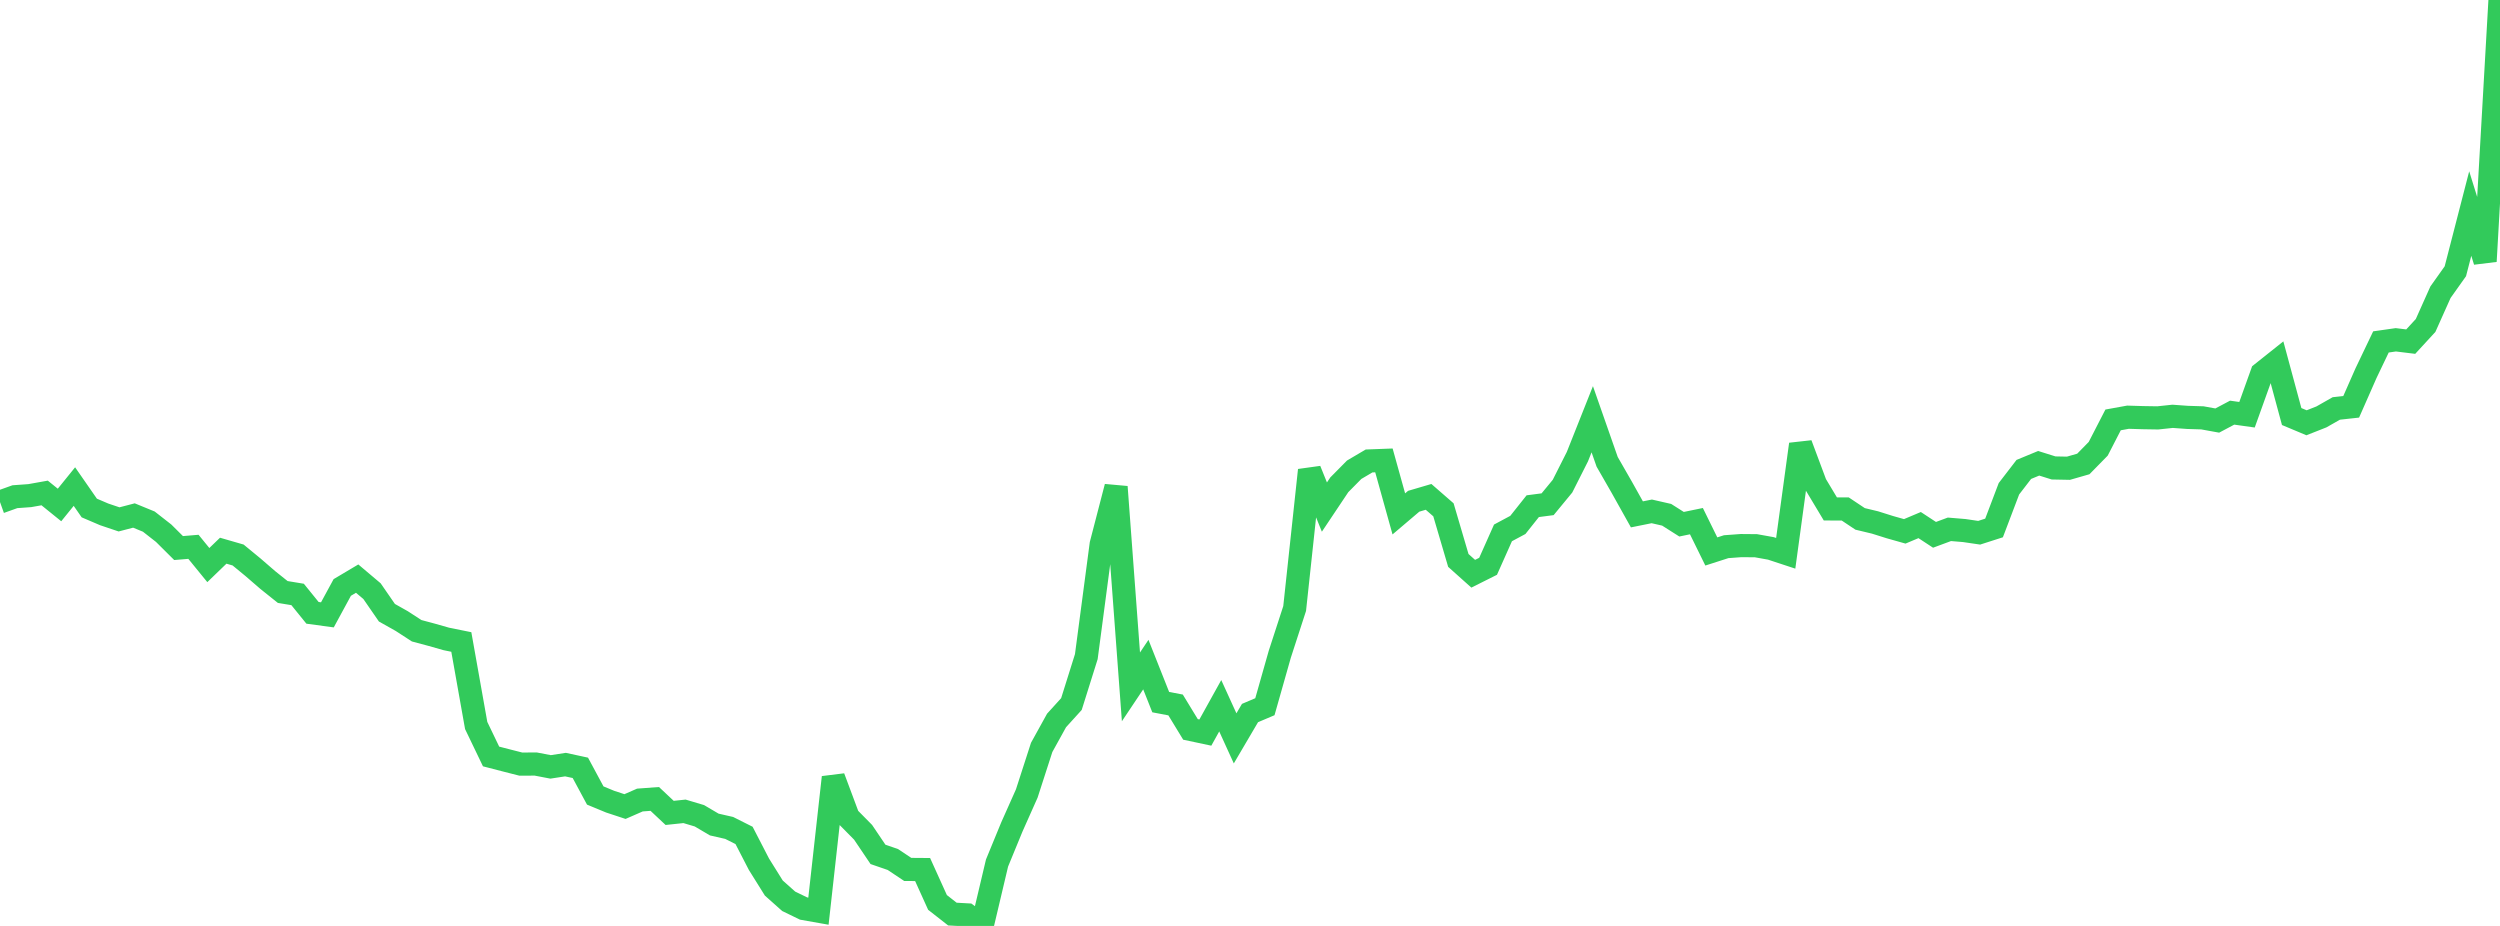 <?xml version="1.0" standalone="no"?>
<!DOCTYPE svg PUBLIC "-//W3C//DTD SVG 1.1//EN" "http://www.w3.org/Graphics/SVG/1.1/DTD/svg11.dtd">

<svg width="135" height="50" viewBox="0 0 135 50" preserveAspectRatio="none" 
  xmlns="http://www.w3.org/2000/svg"
  xmlns:xlink="http://www.w3.org/1999/xlink">


<polyline points="0.0, 27.11 0.804, 26.822 1.607, 26.764 2.411, 26.62 3.214, 27.269 4.018, 26.275 4.821, 27.432 5.625, 27.776 6.429, 28.047 7.232, 27.837 8.036, 28.167 8.839, 28.795 9.643, 29.595 10.446, 29.528 11.25, 30.514 12.054, 29.738 12.857, 29.97 13.661, 30.631 14.464, 31.325 15.268, 31.968 16.071, 32.1 16.875, 33.093 17.679, 33.202 18.482, 31.723 19.286, 31.245 20.089, 31.923 20.893, 33.087 21.696, 33.539 22.5, 34.061 23.304, 34.276 24.107, 34.504 24.911, 34.667 25.714, 39.176 26.518, 40.849 27.321, 41.057 28.125, 41.262 28.929, 41.258 29.732, 41.412 30.536, 41.289 31.339, 41.463 32.143, 42.957 32.946, 43.289 33.75, 43.554 34.554, 43.202 35.357, 43.142 36.161, 43.897 36.964, 43.812 37.768, 44.052 38.571, 44.525 39.375, 44.708 40.179, 45.112 40.982, 46.667 41.786, 47.955 42.589, 48.67 43.393, 49.061 44.196, 49.203 45.0, 41.977 45.804, 44.13 46.607, 44.944 47.411, 46.136 48.214, 46.413 49.018, 46.949 49.821, 46.955 50.625, 48.731 51.429, 49.36 52.232, 49.404 53.036, 50.0 53.839, 46.605 54.643, 44.65 55.446, 42.848 56.25, 40.36 57.054, 38.905 57.857, 38.019 58.661, 35.458 59.464, 29.39 60.268, 26.29 61.071, 37.091 61.875, 35.888 62.679, 37.915 63.482, 38.068 64.286, 39.388 65.089, 39.559 65.893, 38.11 66.696, 39.872 67.5, 38.504 68.304, 38.163 69.107, 35.334 69.911, 32.86 70.714, 25.391 71.518, 27.382 72.321, 26.18 73.125, 25.366 73.929, 24.892 74.732, 24.862 75.536, 27.75 76.339, 27.068 77.143, 26.831 77.946, 27.53 78.75, 30.263 79.554, 30.982 80.357, 30.58 81.161, 28.776 81.964, 28.346 82.768, 27.334 83.571, 27.229 84.375, 26.253 85.179, 24.66 85.982, 22.639 86.786, 24.937 87.589, 26.337 88.393, 27.776 89.196, 27.614 90.0, 27.798 90.804, 28.308 91.607, 28.142 92.411, 29.779 93.214, 29.521 94.018, 29.462 94.821, 29.469 95.625, 29.613 96.429, 29.878 97.232, 23.991 98.036, 26.143 98.839, 27.482 99.643, 27.485 100.446, 28.02 101.25, 28.213 102.054, 28.466 102.857, 28.693 103.661, 28.354 104.464, 28.881 105.268, 28.583 106.071, 28.65 106.875, 28.768 107.679, 28.51 108.482, 26.394 109.286, 25.349 110.089, 25.017 110.893, 25.269 111.696, 25.285 112.5, 25.054 113.304, 24.234 114.107, 22.675 114.911, 22.529 115.714, 22.553 116.518, 22.566 117.321, 22.481 118.125, 22.539 118.929, 22.564 119.732, 22.71 120.536, 22.283 121.339, 22.396 122.143, 20.155 122.946, 19.516 123.75, 22.493 124.554, 22.83 125.357, 22.513 126.161, 22.056 126.964, 21.968 127.768, 20.143 128.571, 18.464 129.375, 18.349 130.179, 18.448 130.982, 17.575 131.786, 15.779 132.589, 14.648 133.393, 11.532 134.196, 14.109 135.0, 0.0" fill="none" stroke="#32ca5b" stroke-width="1.25"/>

</svg>